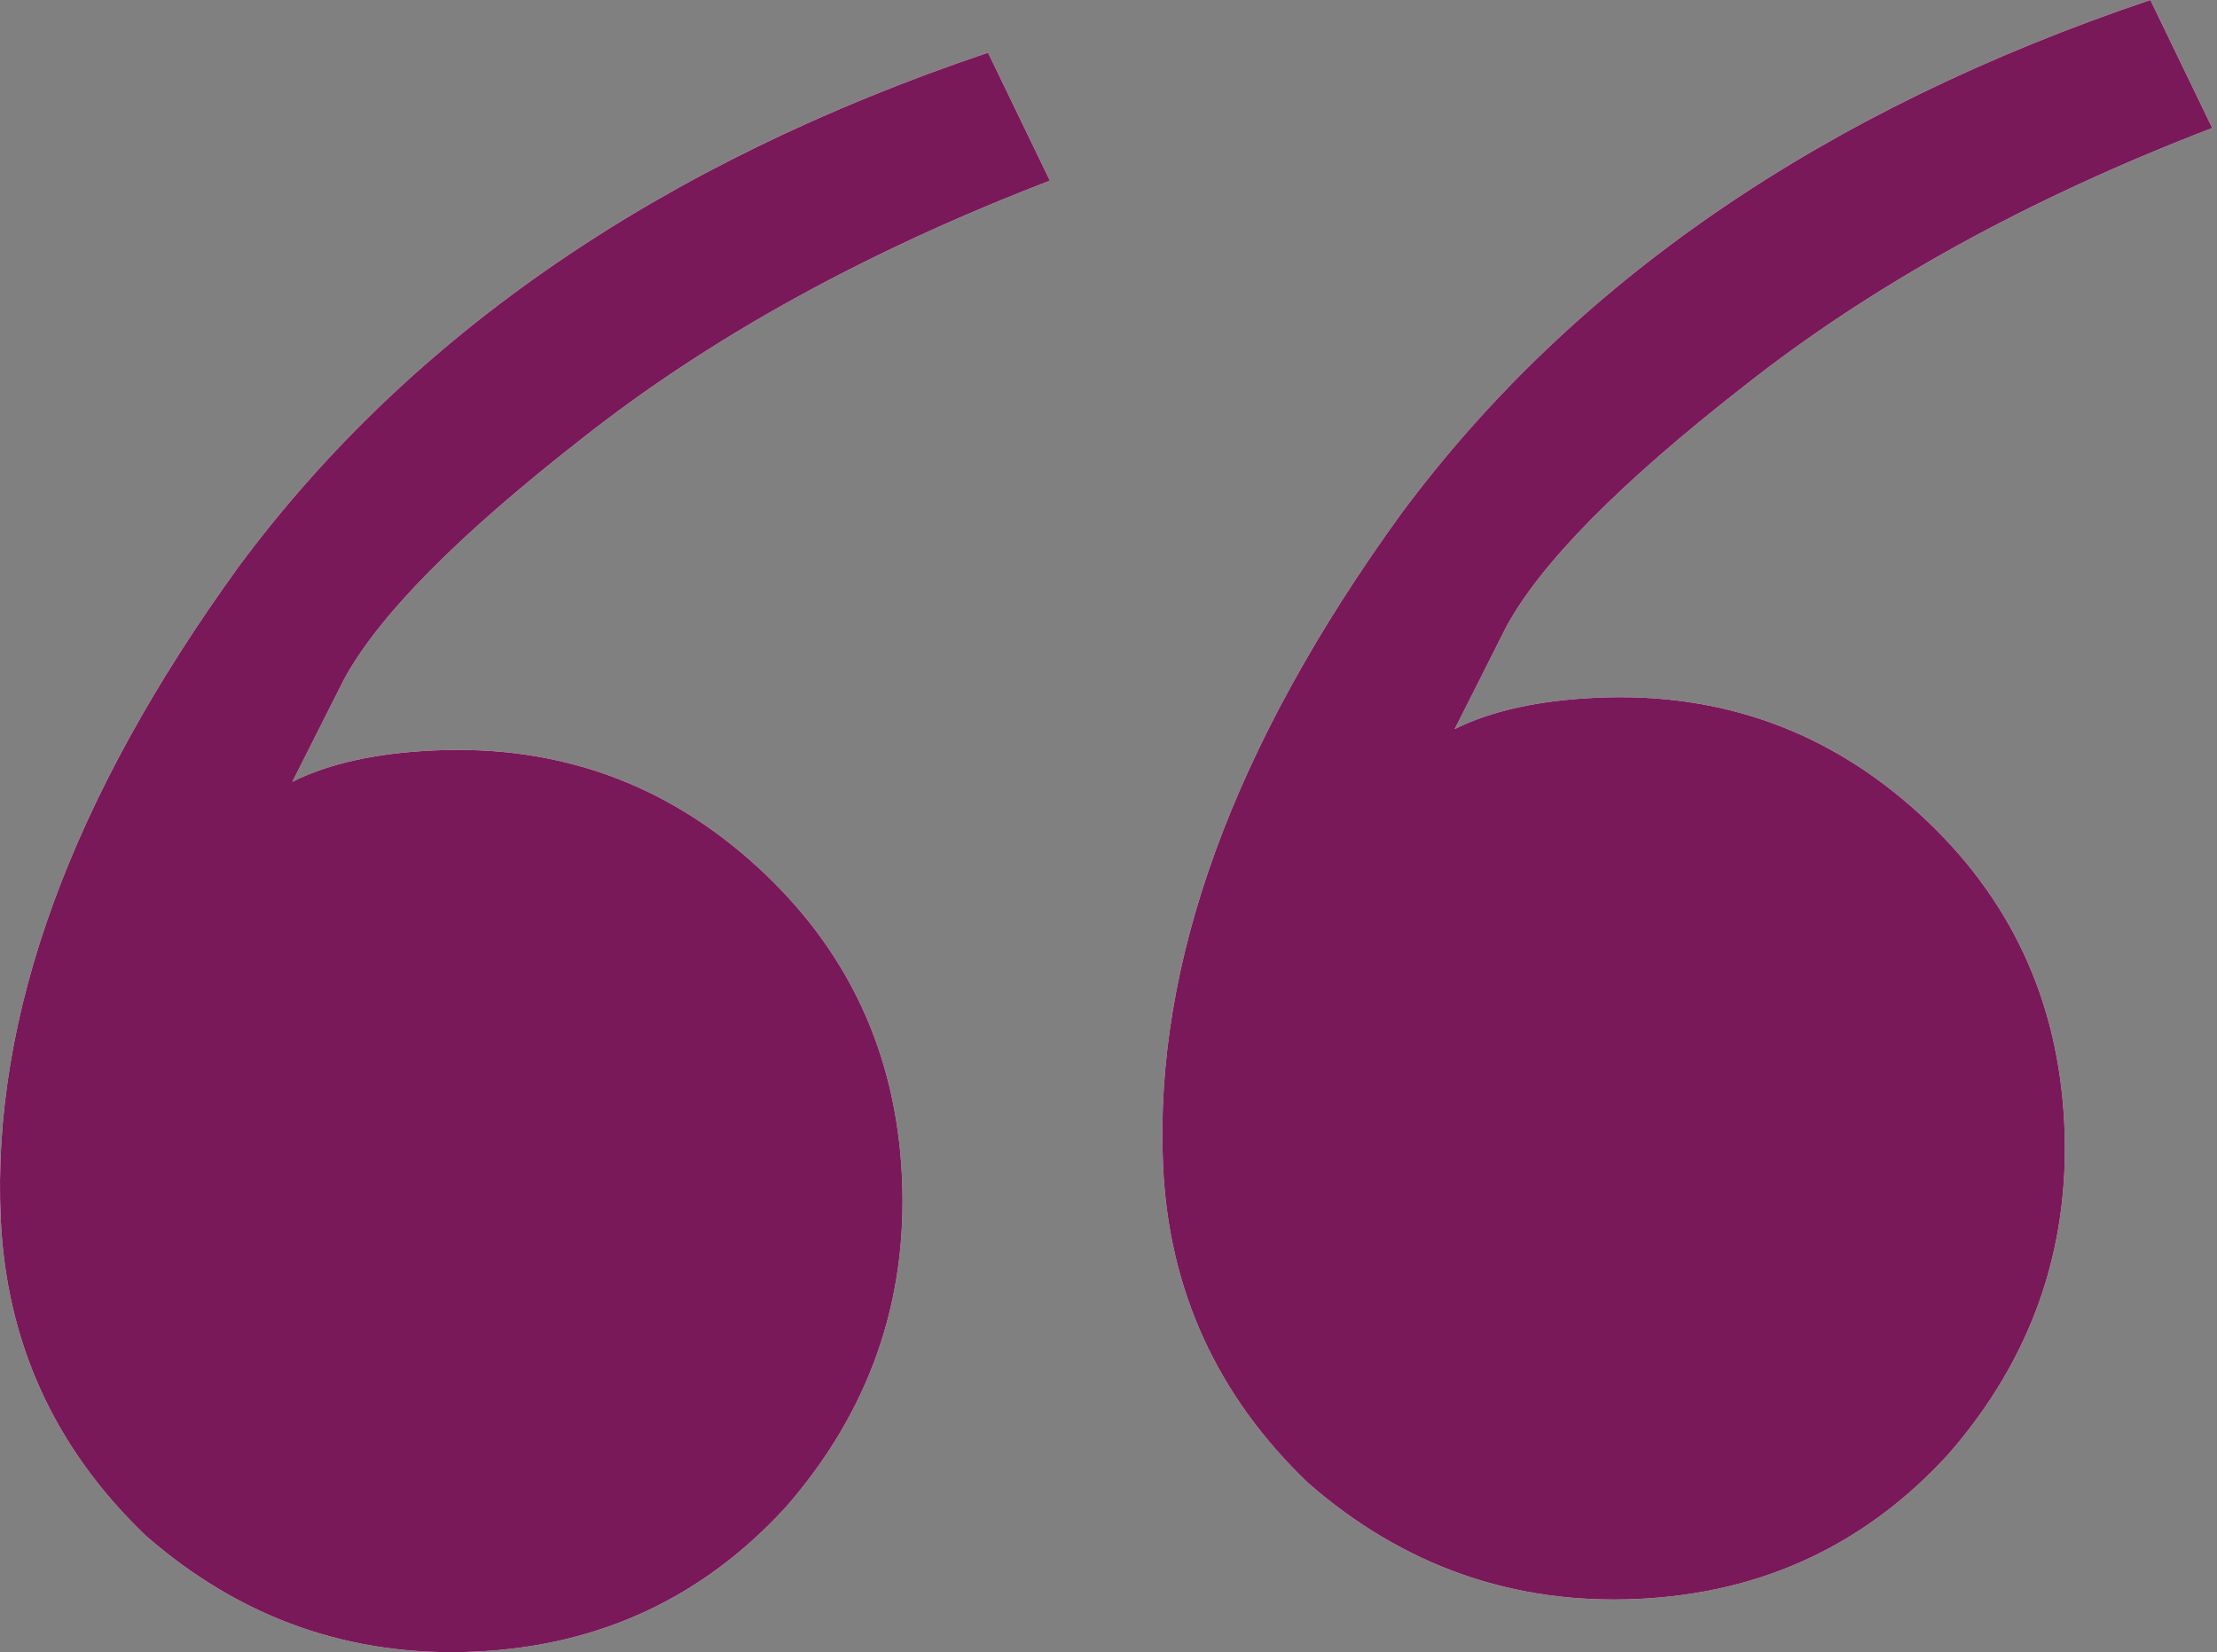 <?xml version="1.0" encoding="UTF-8"?> <svg xmlns="http://www.w3.org/2000/svg" width="106" height="79" viewBox="0 0 106 79" fill="none"><rect x="0" y="0" width="106" height="79" fill="#808080" stroke="none"/> <path d="M36.199 41.436C40.548 45.408 42.857 50.366 43.127 56.31C43.396 62.253 41.549 67.499 37.586 72.046C33.614 76.396 28.656 78.705 22.713 78.974C16.769 79.244 11.523 77.397 6.976 73.434C2.618 69.264 0.304 64.207 0.034 58.263C-0.406 48.555 3.392 38.158 11.426 27.073C19.659 15.979 31.597 7.795 47.24 2.519L50.198 8.639C41.417 12.015 33.959 16.125 27.826 20.969C21.882 25.607 18.085 29.452 16.437 32.504L13.978 37.38C15.725 36.507 17.985 36.008 20.759 35.882C26.703 35.612 31.849 37.464 36.199 41.436ZM91.773 38.917C96.122 42.889 98.432 47.847 98.701 53.79C98.971 59.734 97.124 64.98 93.161 69.527C89.189 73.876 84.231 76.186 78.287 76.455C72.343 76.725 67.098 74.878 62.55 70.915C58.192 66.745 55.878 61.688 55.609 55.744C55.169 46.036 58.966 35.639 67 24.554C75.233 13.46 87.171 5.275 102.814 6.04807e-05L105.772 6.12C96.991 9.496 89.534 13.606 83.4 18.45C77.456 23.087 73.66 26.932 72.011 29.985L69.552 34.861C71.299 33.988 73.56 33.489 76.334 33.363C82.277 33.093 87.424 34.945 91.773 38.917Z" fill="white"></path> <path d="M36.199 41.436C40.548 45.408 42.857 50.366 43.127 56.31C43.396 62.253 41.549 67.499 37.586 72.046C33.614 76.396 28.656 78.705 22.713 78.974C16.769 79.244 11.523 77.397 6.976 73.434C2.618 69.264 0.304 64.207 0.034 58.263C-0.406 48.555 3.392 38.158 11.426 27.073C19.659 15.979 31.597 7.795 47.24 2.519L50.198 8.639C41.417 12.015 33.959 16.125 27.826 20.969C21.882 25.607 18.085 29.452 16.437 32.504L13.978 37.38C15.725 36.507 17.985 36.008 20.759 35.882C26.703 35.612 31.849 37.464 36.199 41.436ZM91.773 38.917C96.122 42.889 98.432 47.847 98.701 53.79C98.971 59.734 97.124 64.98 93.161 69.527C89.189 73.876 84.231 76.186 78.287 76.455C72.343 76.725 67.098 74.878 62.55 70.915C58.192 66.745 55.878 61.688 55.609 55.744C55.169 46.036 58.966 35.639 67 24.554C75.233 13.46 87.171 5.275 102.814 6.04807e-05L105.772 6.12C96.991 9.496 89.534 13.606 83.4 18.45C77.456 23.087 73.66 26.932 72.011 29.985L69.552 34.861C71.299 33.988 73.56 33.489 76.334 33.363C82.277 33.093 87.424 34.945 91.773 38.917Z" fill="#7A1959"></path> </svg> 